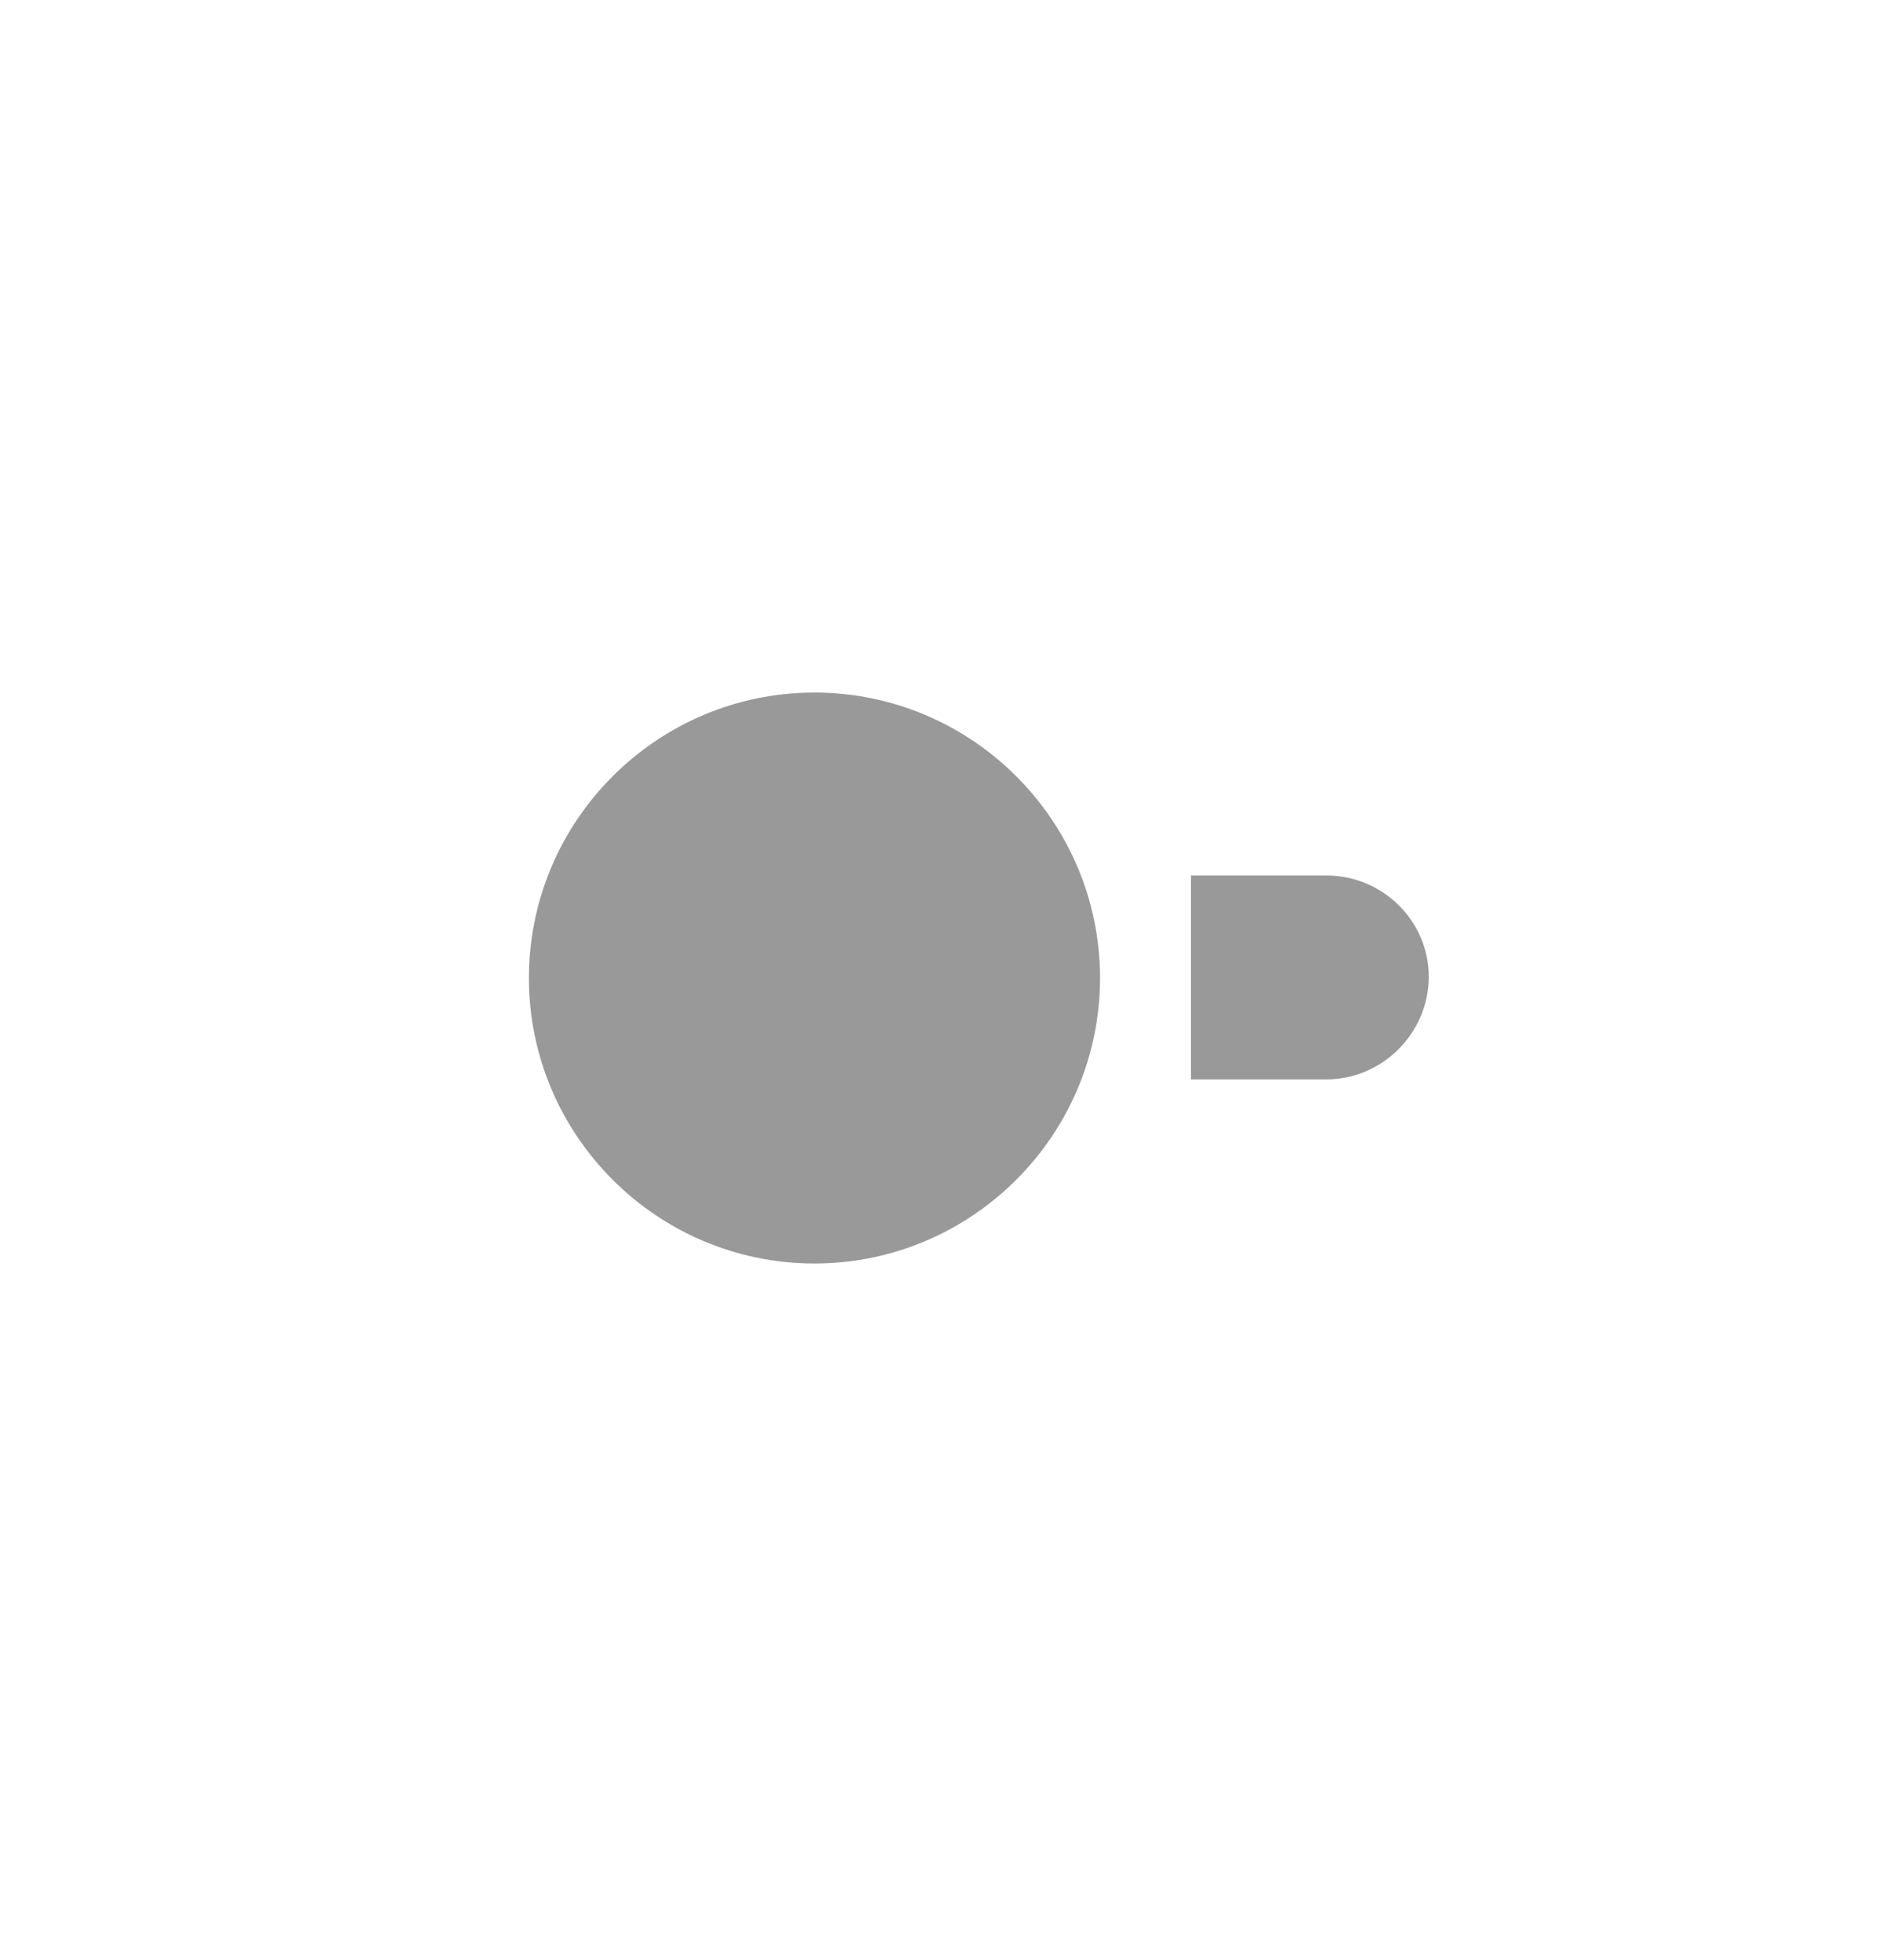 <svg xmlns="http://www.w3.org/2000/svg" width="24" height="25" viewBox="0 0 24 25" fill="none"><path d="M16.912 11.166H15.188V13.767H16.912C17.632 13.767 18.22 13.173 18.22 12.458C18.22 11.744 17.632 11.166 16.912 11.166Z" fill="#999999"></path><path d="M6.745 12.474C6.745 14.481 8.379 16.115 10.386 16.115C12.393 16.115 14.028 14.481 14.028 12.474C14.028 10.467 12.393 8.833 10.386 8.833C8.379 8.833 6.745 10.467 6.745 12.474Z" fill="#999999"></path></svg>